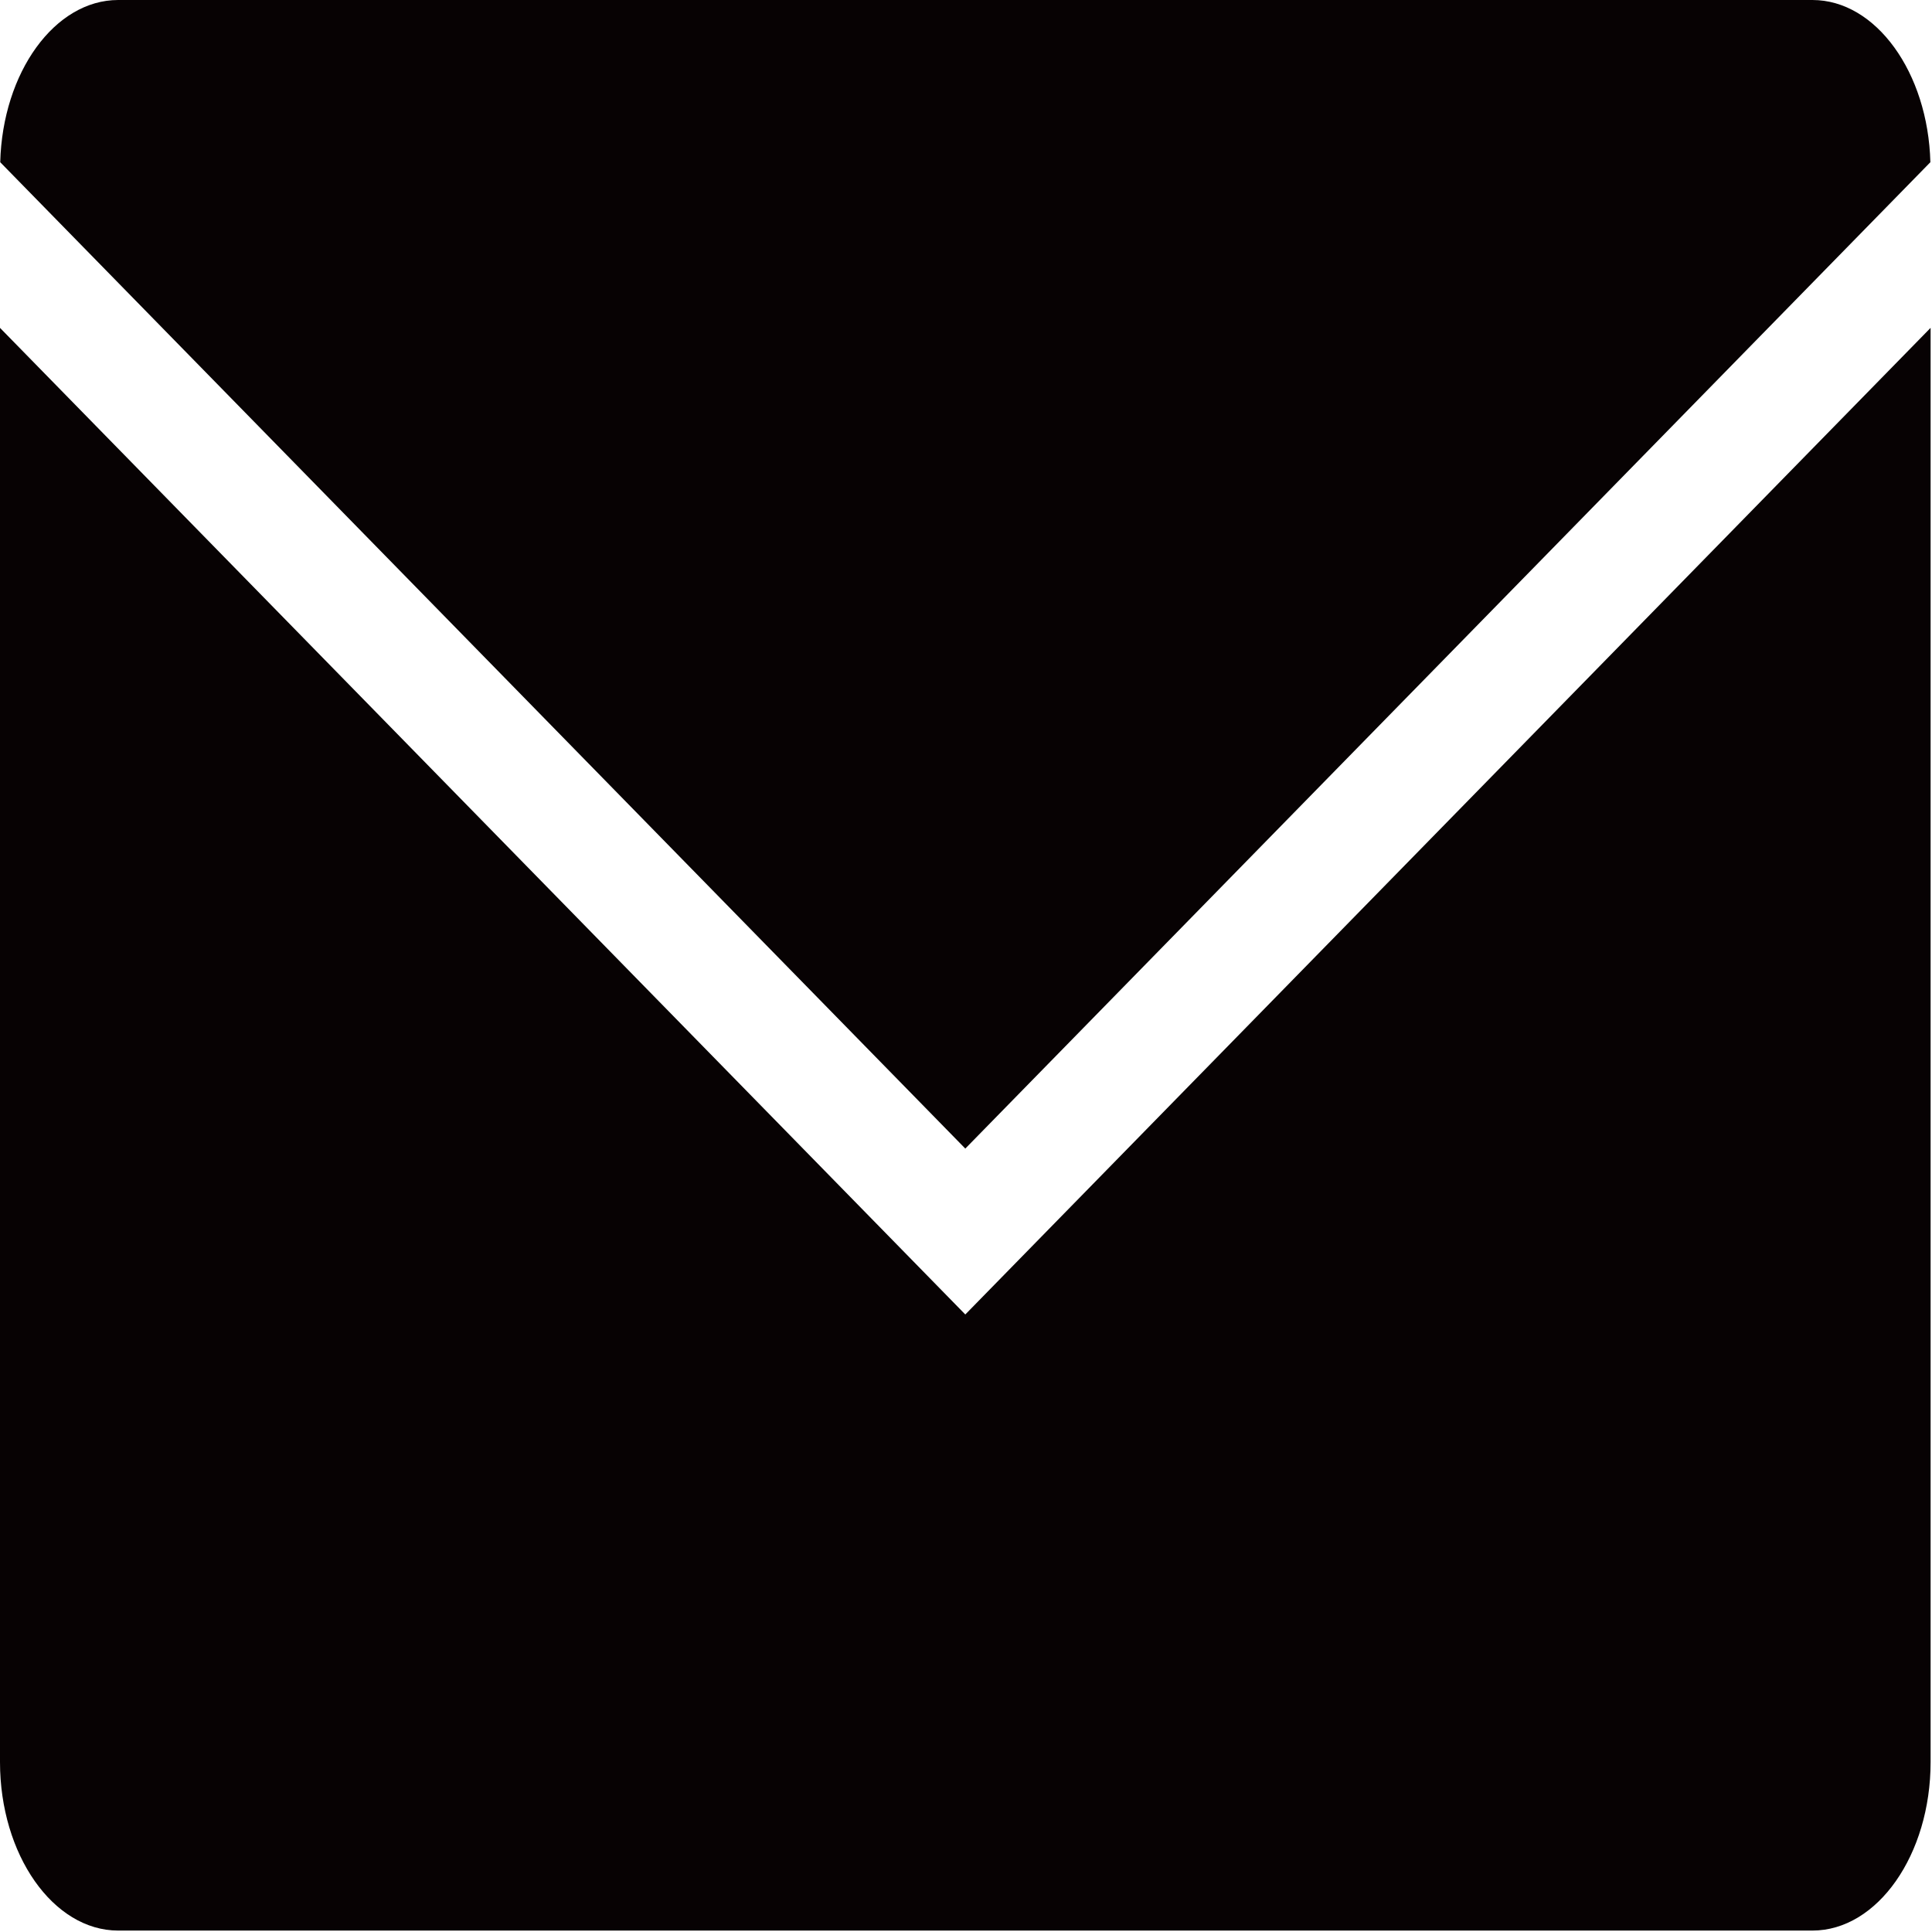 <svg id="グループ_36852" data-name="グループ 36852" xmlns="http://www.w3.org/2000/svg" xmlns:xlink="http://www.w3.org/1999/xlink" width="305" height="305" viewBox="0 0 305 305">
  <defs>
    <clipPath id="clip-path">
      <rect id="長方形_6571" data-name="長方形 6571" width="305" height="305" fill="none"/>
    </clipPath>
  </defs>
  <g id="グループ_36143" data-name="グループ 36143" transform="translate(0 0)" clip-path="url(#clip-path)">
    <path id="パス_27915" data-name="パス 27915" d="M304.744,25.606C304.369,11.436,296.147,0,286.123,0H18.656C8.632,0,.41,11.436.035,25.609L152.39,181.324ZM152.39,207.513,0,51.761V278.167c0,14.634,8.4,26.607,18.656,26.607H286.123c10.261,0,18.656-11.973,18.656-26.607V51.758Z" transform="translate(0 0)" fill="#070203"/>
  </g>
</svg>
